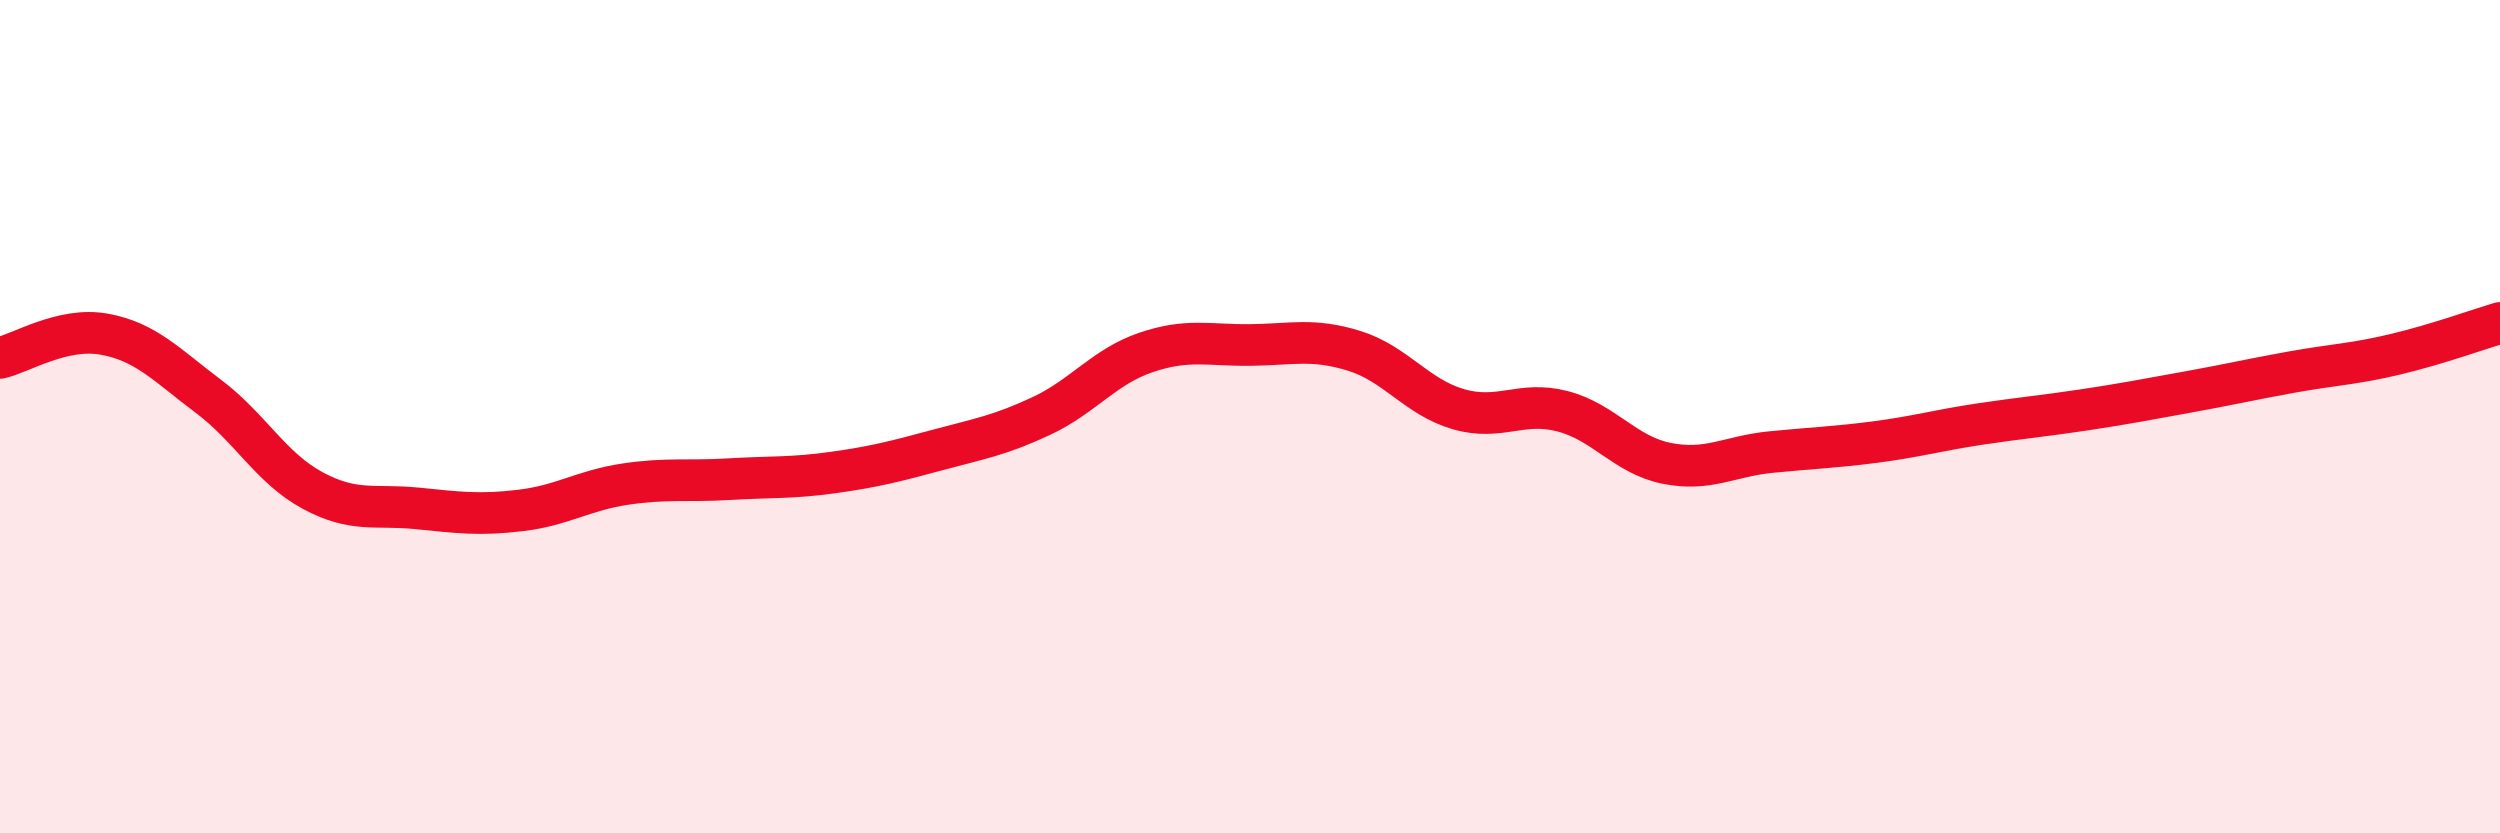 
    <svg width="60" height="20" viewBox="0 0 60 20" xmlns="http://www.w3.org/2000/svg">
      <path
        d="M 0,8.59 C 0.5,8.48 1.5,7.84 2.5,8.02 C 3.5,8.2 4,8.76 5,9.51 C 6,10.26 6.5,11.23 7.5,11.77 C 8.5,12.31 9,12.1 10,12.2 C 11,12.3 11.5,12.37 12.5,12.25 C 13.5,12.13 14,11.77 15,11.62 C 16,11.47 16.5,11.56 17.5,11.5 C 18.5,11.44 19,11.48 20,11.34 C 21,11.2 21.5,11.07 22.5,10.8 C 23.5,10.53 24,10.45 25,9.98 C 26,9.51 26.5,8.8 27.5,8.46 C 28.5,8.12 29,8.29 30,8.28 C 31,8.27 31.5,8.11 32.5,8.42 C 33.5,8.73 34,9.53 35,9.82 C 36,10.11 36.5,9.61 37.5,9.87 C 38.5,10.13 39,10.92 40,11.12 C 41,11.32 41.5,10.95 42.5,10.85 C 43.5,10.75 44,10.74 45,10.61 C 46,10.48 46.5,10.33 47.5,10.18 C 48.5,10.03 49,9.99 50,9.84 C 51,9.69 51.5,9.59 52.5,9.41 C 53.5,9.23 54,9.11 55,8.93 C 56,8.75 56.5,8.74 57.5,8.5 C 58.5,8.26 59.5,7.9 60,7.75L60 20L0 20Z"
        fill="#EB0A25"
        opacity="0.1"
        stroke-linecap="round"
        stroke-linejoin="round"
      />
      <path
        d="M 0,8.59 C 0.5,8.48 1.5,7.84 2.5,8.02 C 3.5,8.2 4,8.76 5,9.51 C 6,10.26 6.5,11.23 7.5,11.77 C 8.5,12.31 9,12.1 10,12.2 C 11,12.3 11.5,12.37 12.5,12.25 C 13.5,12.13 14,11.77 15,11.62 C 16,11.47 16.5,11.56 17.5,11.5 C 18.5,11.44 19,11.48 20,11.34 C 21,11.2 21.5,11.07 22.5,10.8 C 23.5,10.53 24,10.45 25,9.98 C 26,9.51 26.5,8.8 27.5,8.46 C 28.5,8.12 29,8.29 30,8.28 C 31,8.27 31.5,8.11 32.5,8.42 C 33.5,8.73 34,9.53 35,9.82 C 36,10.11 36.5,9.61 37.5,9.87 C 38.5,10.13 39,10.92 40,11.12 C 41,11.32 41.5,10.95 42.5,10.85 C 43.5,10.75 44,10.74 45,10.61 C 46,10.48 46.5,10.33 47.5,10.18 C 48.5,10.03 49,9.99 50,9.84 C 51,9.69 51.5,9.59 52.5,9.41 C 53.5,9.23 54,9.11 55,8.93 C 56,8.75 56.5,8.74 57.5,8.5 C 58.5,8.26 59.5,7.9 60,7.75"
        stroke="#EB0A25"
        stroke-width="1"
        fill="none"
        stroke-linecap="round"
        stroke-linejoin="round"
      />
    </svg>
  